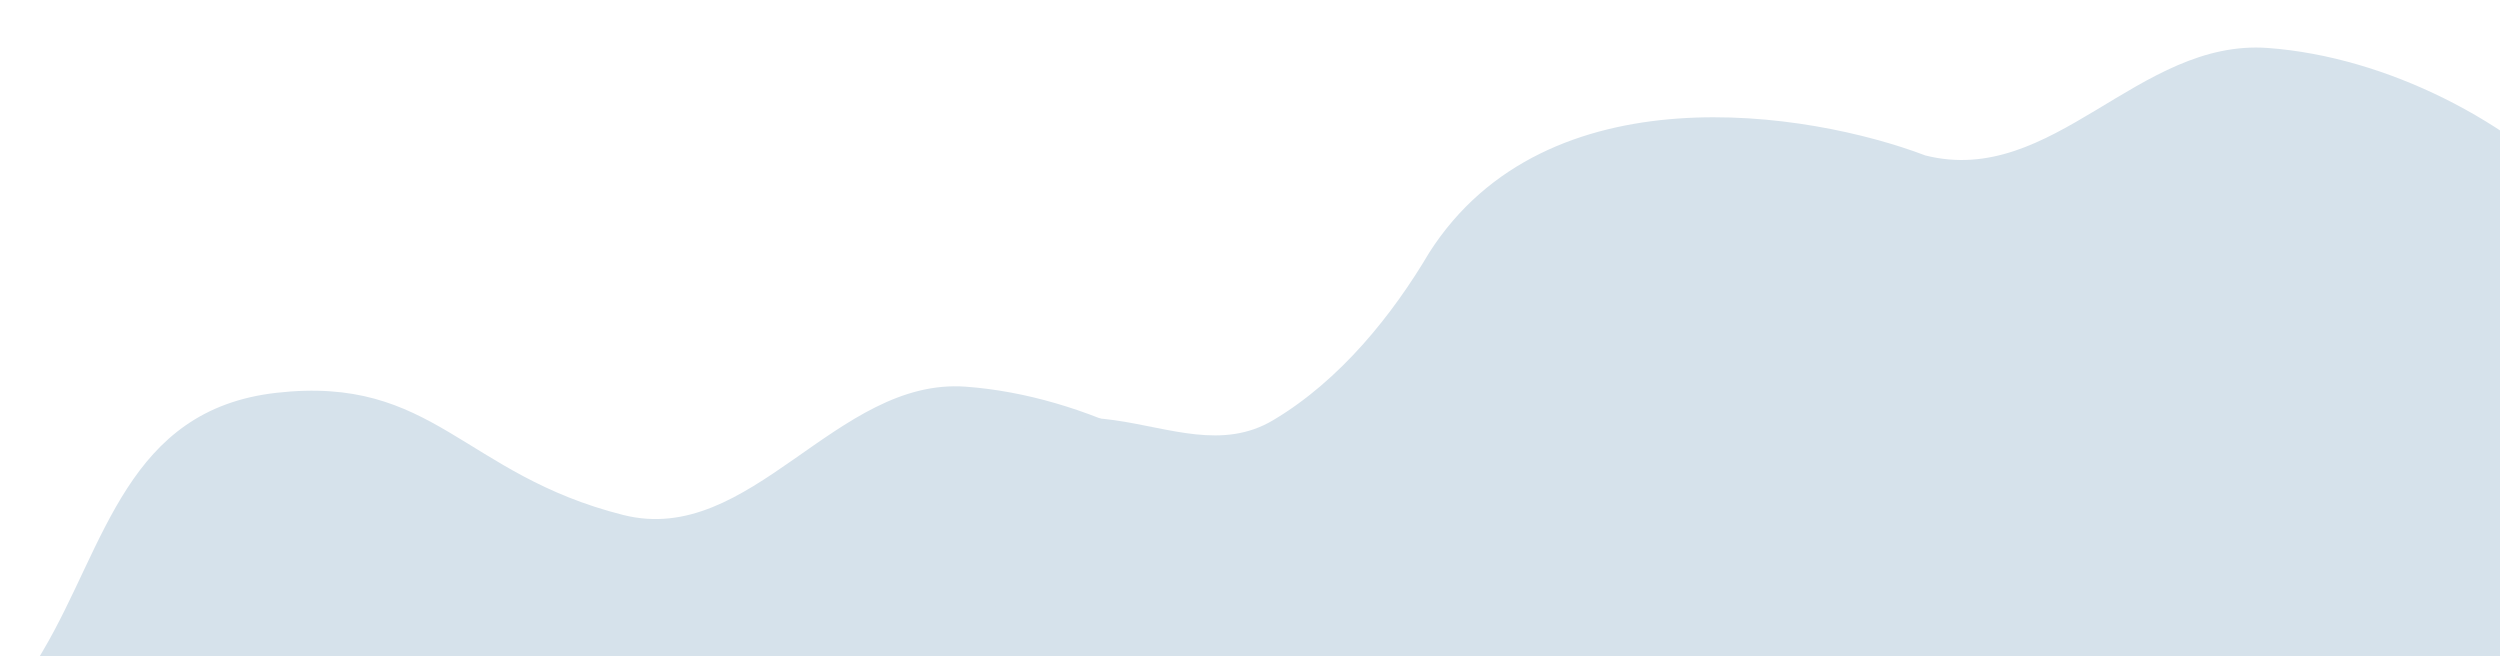 <?xml version="1.0" encoding="UTF-8"?> <svg xmlns="http://www.w3.org/2000/svg" width="1200" height="315" viewBox="0 0 1200 315" fill="none"><g clip-path="url(#clip0_2026_5463)"><path fill-rule="evenodd" clip-rule="evenodd" d="M152.687 590.449C37.796 597.239 -55.587 767.595 -162.742 718.629C-239.061 683.755 -67.516 610.919 -70.116 543.948C-72.01 495.138 -186.555 461.516 -174.525 415.07C-161.903 366.342 -66.603 373.186 -18.479 344.593C13.993 325.299 3.008 342.151 20.541 312.497C50.78 261.352 60.957 196.666 132.683 188.549C208.296 179.992 222.207 227.825 299.195 247.202C360.449 262.619 401.305 181.041 463.575 185.608C520.835 189.808 581.158 221.157 617.094 260.517C653.648 300.553 747.476 171.669 781.342 213.059C824.728 266.086 868.997 486.7 834.313 536.002C783.681 607.976 568.837 488.023 524.953 563.285C486.765 628.777 686.018 599.209 661.54 669.955C643.018 723.489 420.739 853.356 447.716 654.462C448.757 576.155 398.33 667.636 330.43 676.105C268.365 683.846 267.231 665.315 228.501 635.536C205.51 617.858 182.026 588.716 152.687 590.449Z" fill="#D6E2EB"></path><path d="M462.261 546.053C569.417 595.019 671.834 484.101 786.725 477.312C816.063 475.578 839.548 504.721 862.539 522.399C901.269 552.178 920.738 601.522 969.2 617.618C1011.09 631.532 1093.34 532.363 1092.29 610.671C1065.32 809.564 1287.6 679.697 1306.12 626.163C1330.6 555.417 1116.29 485.92 1154.47 420.428C1198.36 345.166 1408.68 435.399 1459.32 363.426C1494 314.123 1327.08 289.766 1283.7 236.739C1249.83 195.348 1278.65 137.976 1242.1 97.94C1206.16 58.58 1145.84 27.231 1088.58 23.032C1026.31 18.465 985.453 90.042 924.198 74.625C868.31 53.417 742.437 33.048 686.049 121.24C668.516 150.894 643.514 182.442 611.042 201.736C562.918 230.329 509.46 159.417 450.479 242.493C438.448 288.939 552.993 322.561 554.888 371.372C557.487 438.342 385.943 511.178 462.261 546.053Z" fill="#D6E2EB"></path></g><defs><clipPath id="clip0_2026_5463"><rect width="1200" height="315" fill="white"></rect></clipPath></defs></svg> 